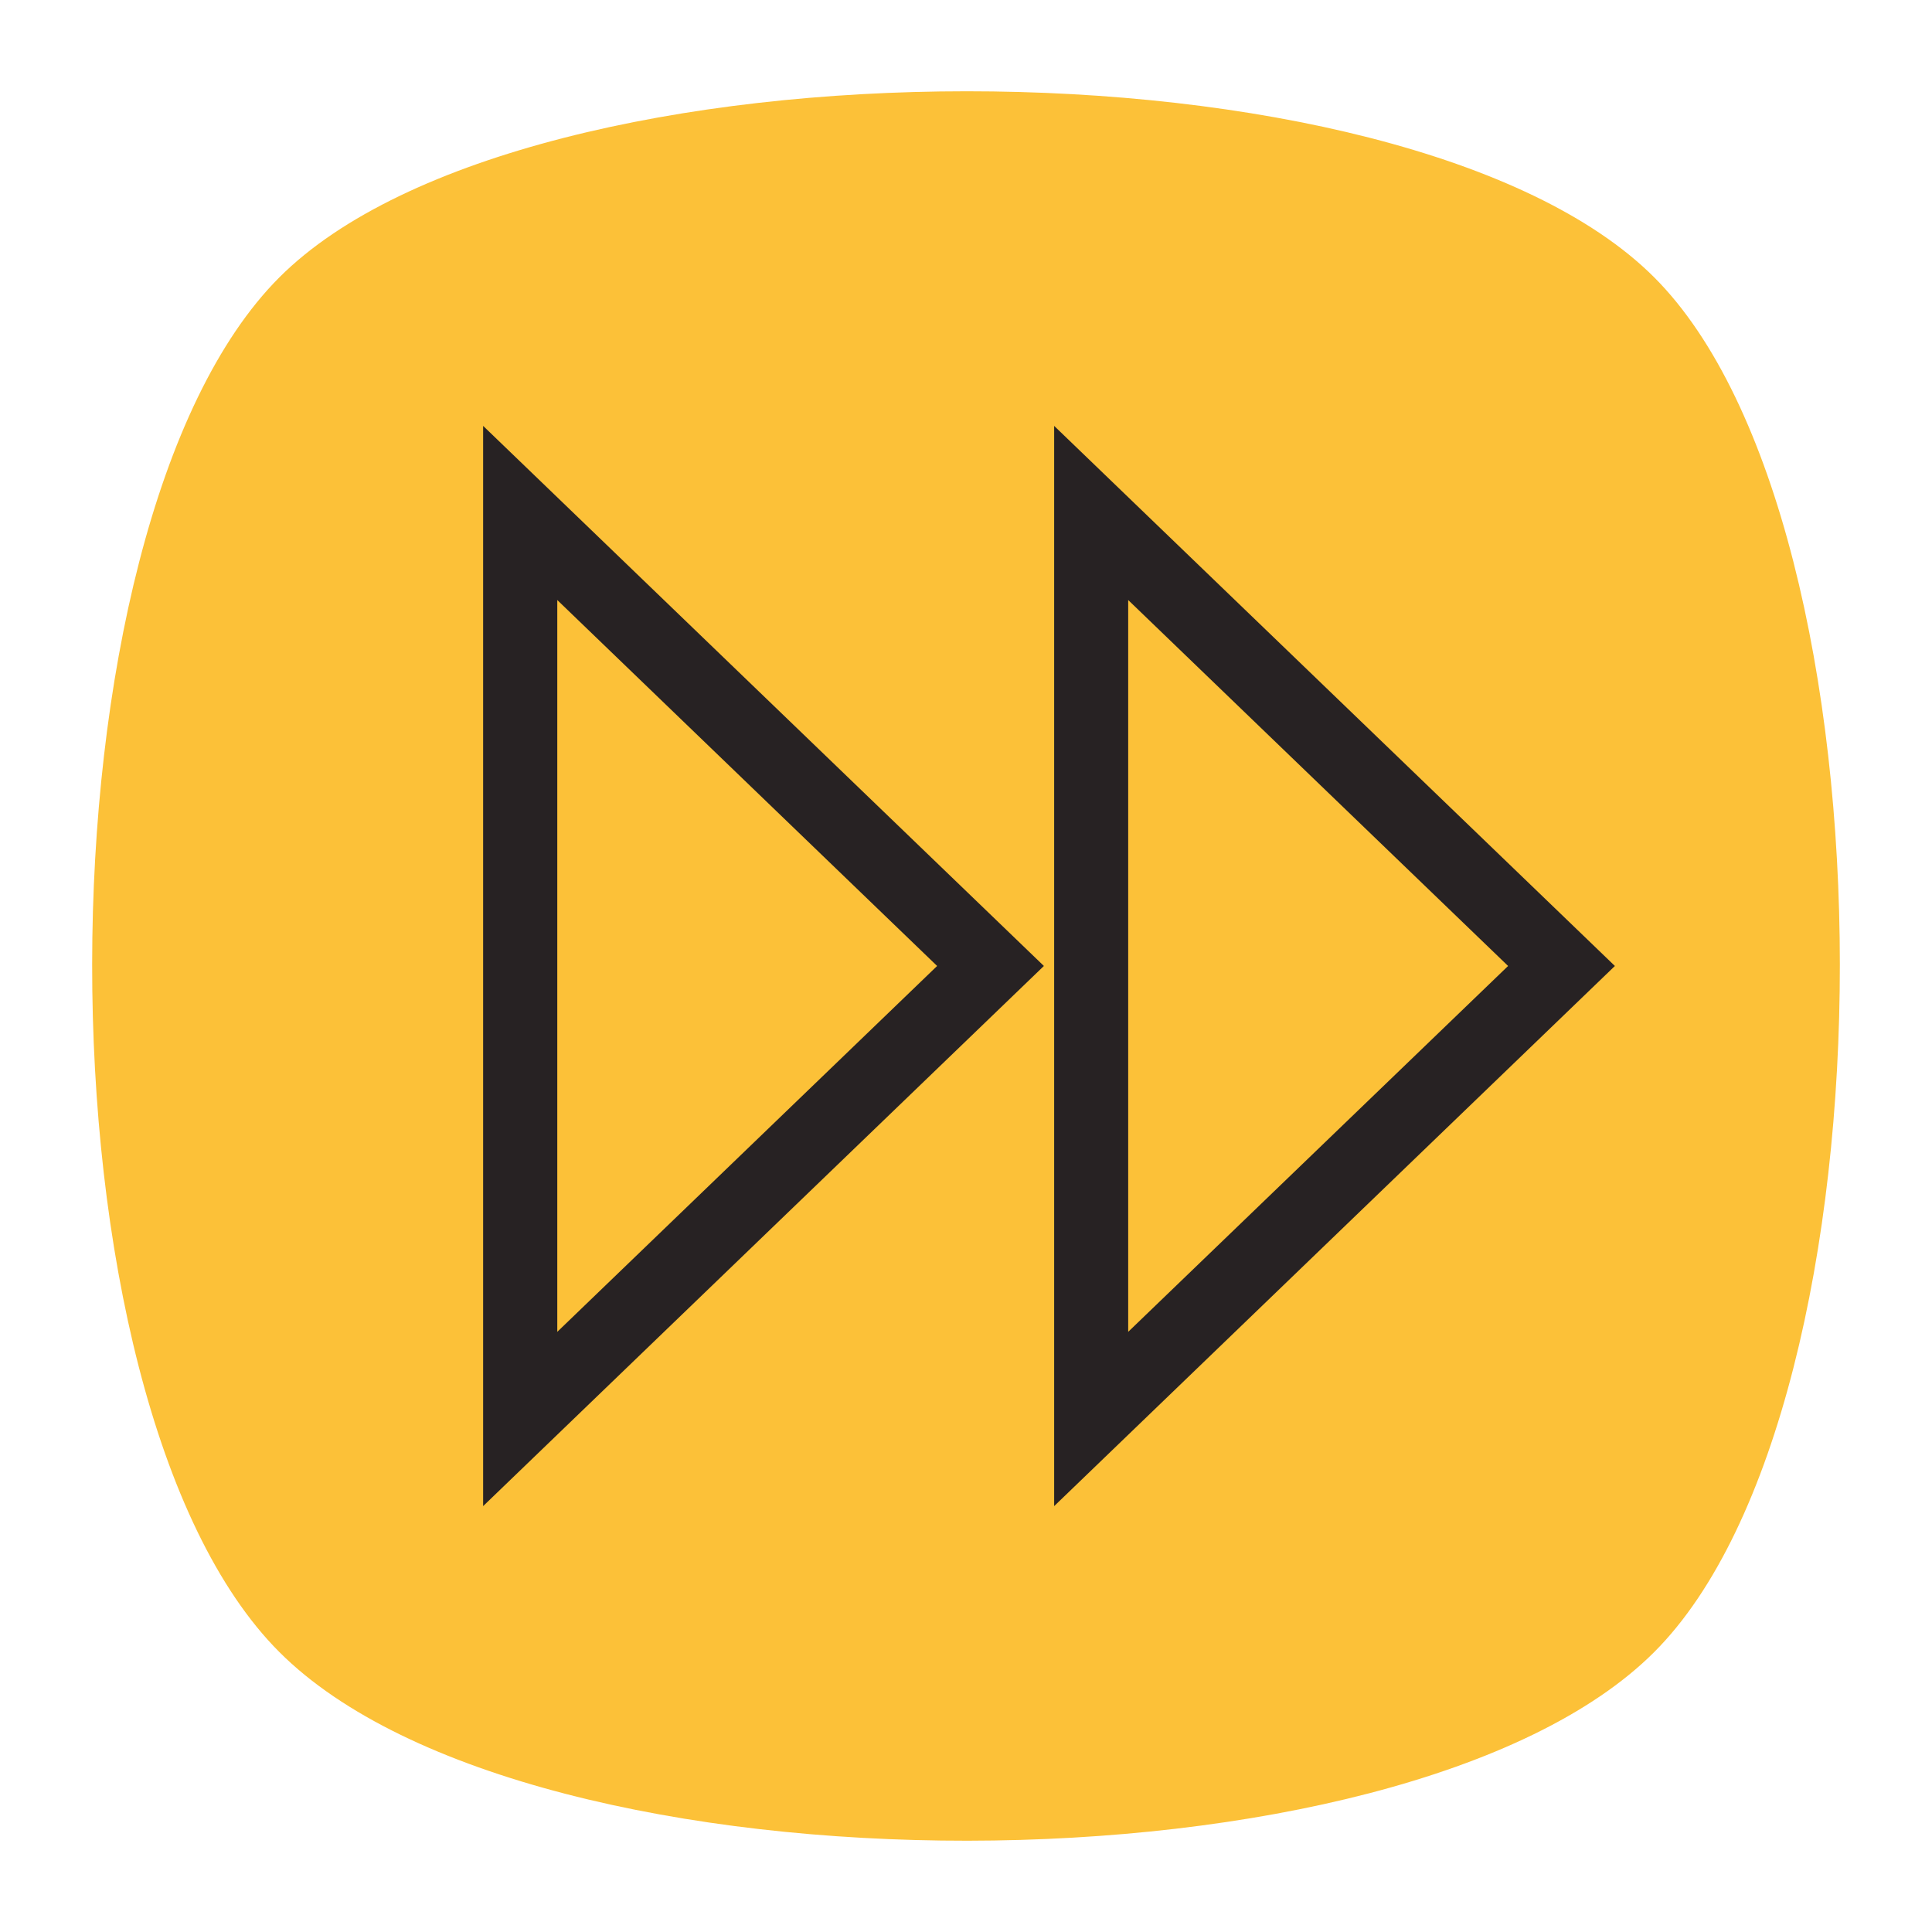 <?xml version="1.0" encoding="utf-8"?>
<!-- Generator: Adobe Illustrator 23.0.3, SVG Export Plug-In . SVG Version: 6.00 Build 0)  -->
<svg version="1.1" id="Layer_1" xmlns="http://www.w3.org/2000/svg" xmlns:xlink="http://www.w3.org/1999/xlink" x="0px" y="0px"
	 viewBox="0 0 300 300" enable-background="new 0 0 300 300" xml:space="preserve">
<g id="wi-fi_x5F_2">
</g>
<g id="ietaupi">
</g>
<g id="teh_atbalsts">
</g>
<g id="Pults">
</g>
<g id="Popcorns">
</g>
<g id="Users">
</g>
<g id="ED">
</g>
<g id="Arhīvs">
</g>
<g id="Pauze">
</g>
<g id="Uz_priekšu">
	<path fill="#FCC138" d="M43.385,256.537c39.212,39.213,174.587,38.891,213.476,0c38.484-38.478,38.4-175.07,0-213.475
		c-38.562-38.56-174.995-38.476-213.476,0C4.741,81.709,4.496,217.653,43.385,256.537z"/>
	<g>
		<path fill="#272223" d="M118.554,191.932l43.541-41.936L75.02,66.132v167.737L118.554,191.932z M86.534,93.174l58.982,56.822
			l-58.982,56.812V93.174z"/>
		<path fill="#272223" d="M207.224,191.932l43.535-41.936l-87.071-83.864v167.737L207.224,191.932z M175.186,93.174l58.991,56.822
			l-58.991,56.812V93.174z"/>
	</g>
</g>
<g id="Ieraksts">
</g>
<g id="Liste">
</g>
<g id="Kaste">
</g>
<g id="Aplikacija">
</g>
<g id="Rēķins">
</g>
<g id="_x32_4h">
</g>
<g id="Valodas_2">
</g>
<g id="Favorīts">
</g>
<g id="Valodas_1_">
</g>
<g id="Valodas">
</g>
<g id="Lietotāji_2">
</g>
<g id="tv">
</g>
<g id="wi-fi">
</g>
<g id="HD">
</g>
<g id="menu">
</g>
<g id="Atgādinājums">
</g>
<g id="Līdzsvars">
</g>
<g id="EU">
</g>
<g id="Mākonis">
</g>
<g id="Mākonis_strādā">
</g>
<g id="atslega">
</g>
<g id="Acs">
</g>
<g id="makonis">
</g>
<g id="ātruma_kontrole">
</g>
<g id="VLAN">
</g>
<g id="Serveri">
</g>
<g id="Simbols">
</g>
<g id="User">
</g>
<g id="zvaigznes_1_">
</g>
<g id="Pilnais_bloks_1_">
	<g id="zvaigznes_2_">
	</g>
</g>
<g id="Pilnais_bloks">
	<g id="zvaigznes">
	</g>
</g>
<g id="LAN">
</g>
<g id="preferences">
</g>
<g id="Lietotāji">
</g>
<g id="Līgums_1_">
</g>
<g id="Līgums">
</g>
<g id="Vienkārši">
</g>
<g id="Telts">
</g>
<g id="Brīvība">
</g>
<g id="Piegāde">
</g>
<g id="Papildus_paka">
	<g id="User_1_">
	</g>
</g>
</svg>
